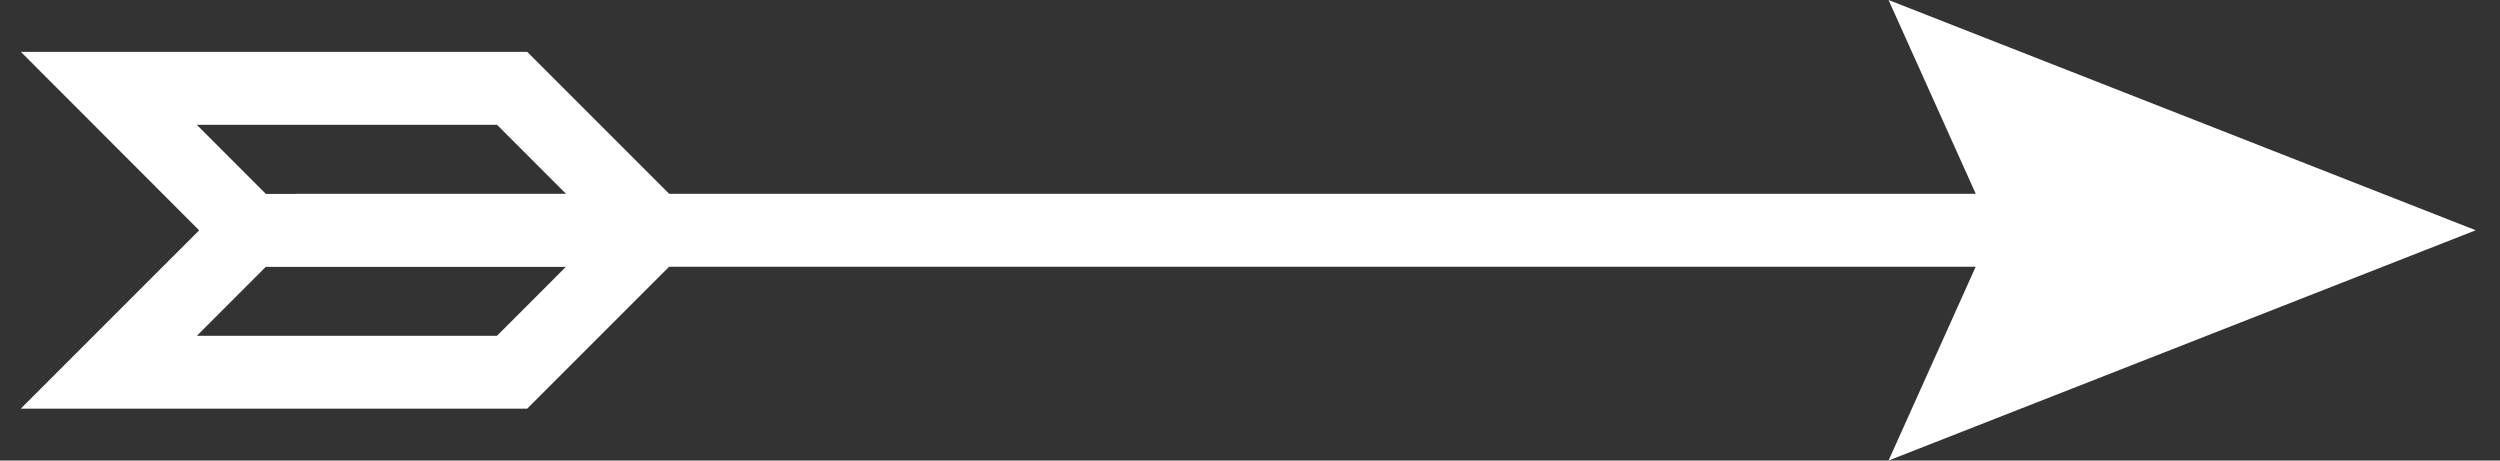 <?xml version="1.0" encoding="UTF-8"?> <svg xmlns="http://www.w3.org/2000/svg" width="76" height="14" viewBox="0 0 76 14" fill="none"><rect x="0" y="0" width="76" height="14" fill="#333333" stroke="none"/><path d="M0.634 1.576H16.027L20.343 5.892H60.063L57.412 0L75.263 7L57.412 14L60.061 8.108H20.342L16.026 12.424H0.631L6.054 7.002L0.634 1.576ZM15.109 3.794H5.982L8.082 5.895H8.99V5.892H17.207L15.109 3.794ZM15.108 10.208L17.203 8.112H8.08L5.985 10.208H15.108Z" fill="white"></path></svg> 